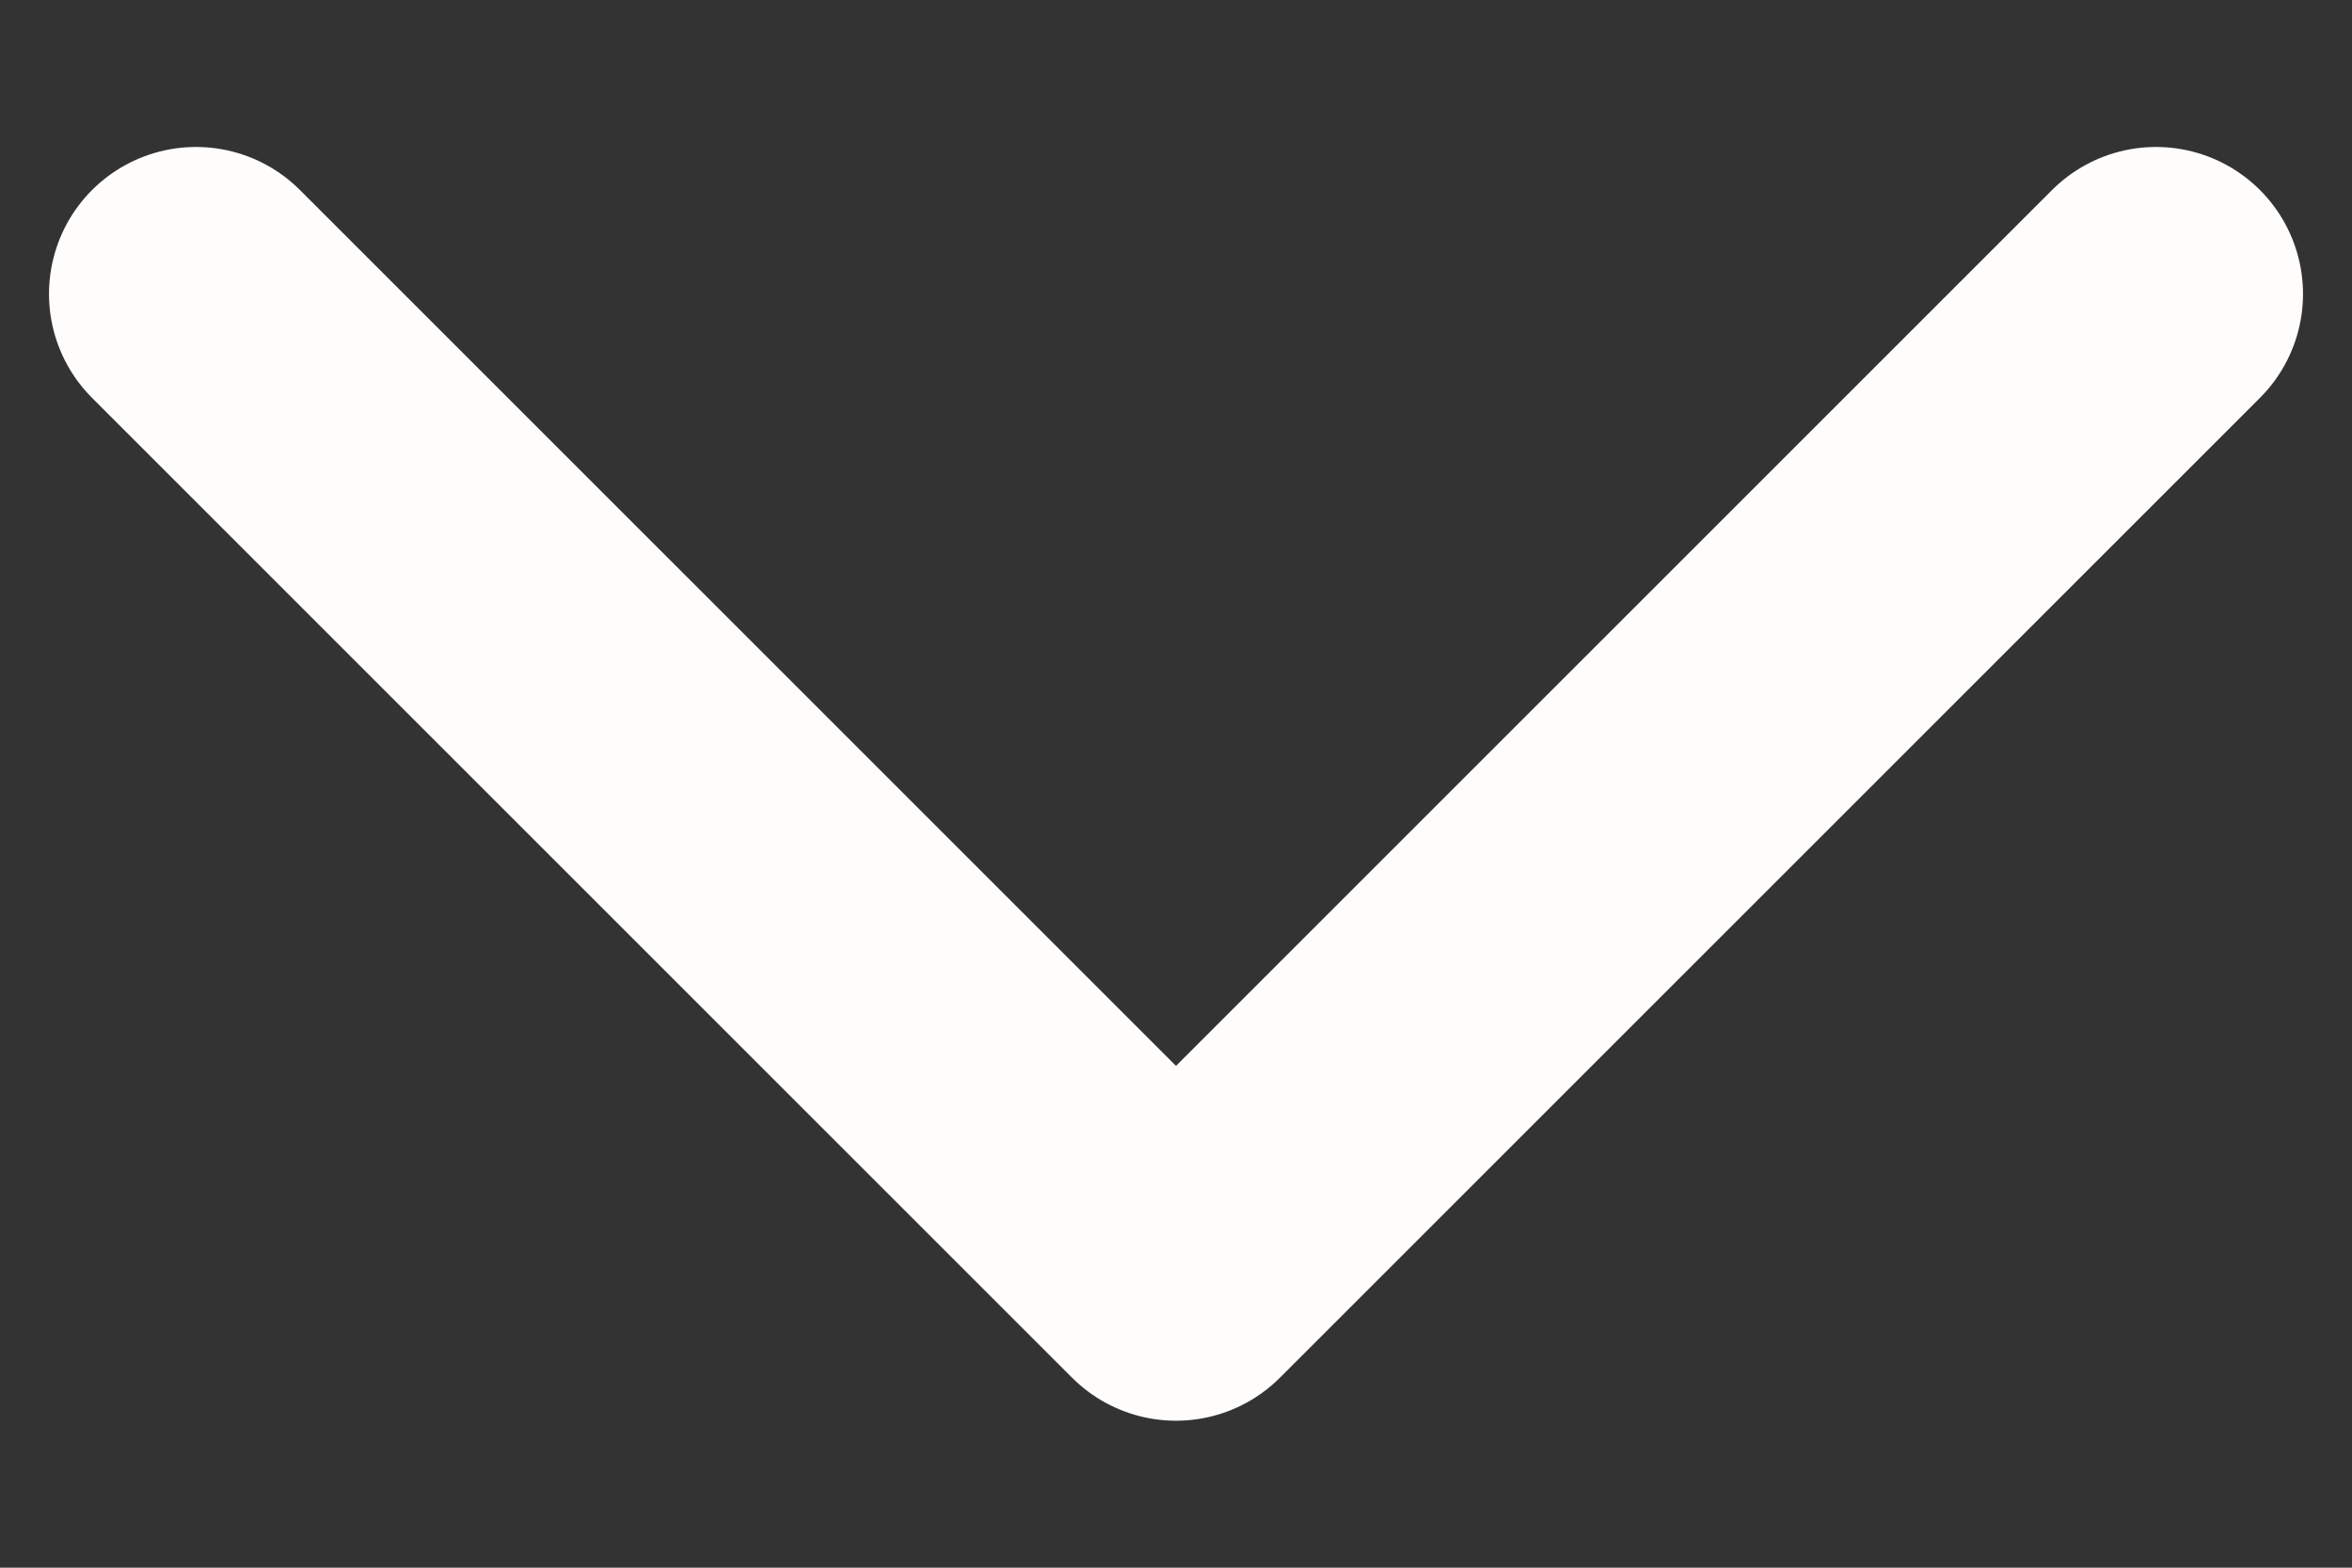<?xml version="1.0" encoding="UTF-8"?>
<svg xmlns="http://www.w3.org/2000/svg" width="12" height="8" viewBox="0 0 12 8" fill="none">
  <rect x="0" y="0" width="12" height="8" fill="#333333" stroke="none"/>
  <path d="M11 1.5L6 6.5L1 1.5" stroke="#FFFDFC" stroke-width="1.5" stroke-linecap="round" stroke-linejoin="round"></path>
</svg>
